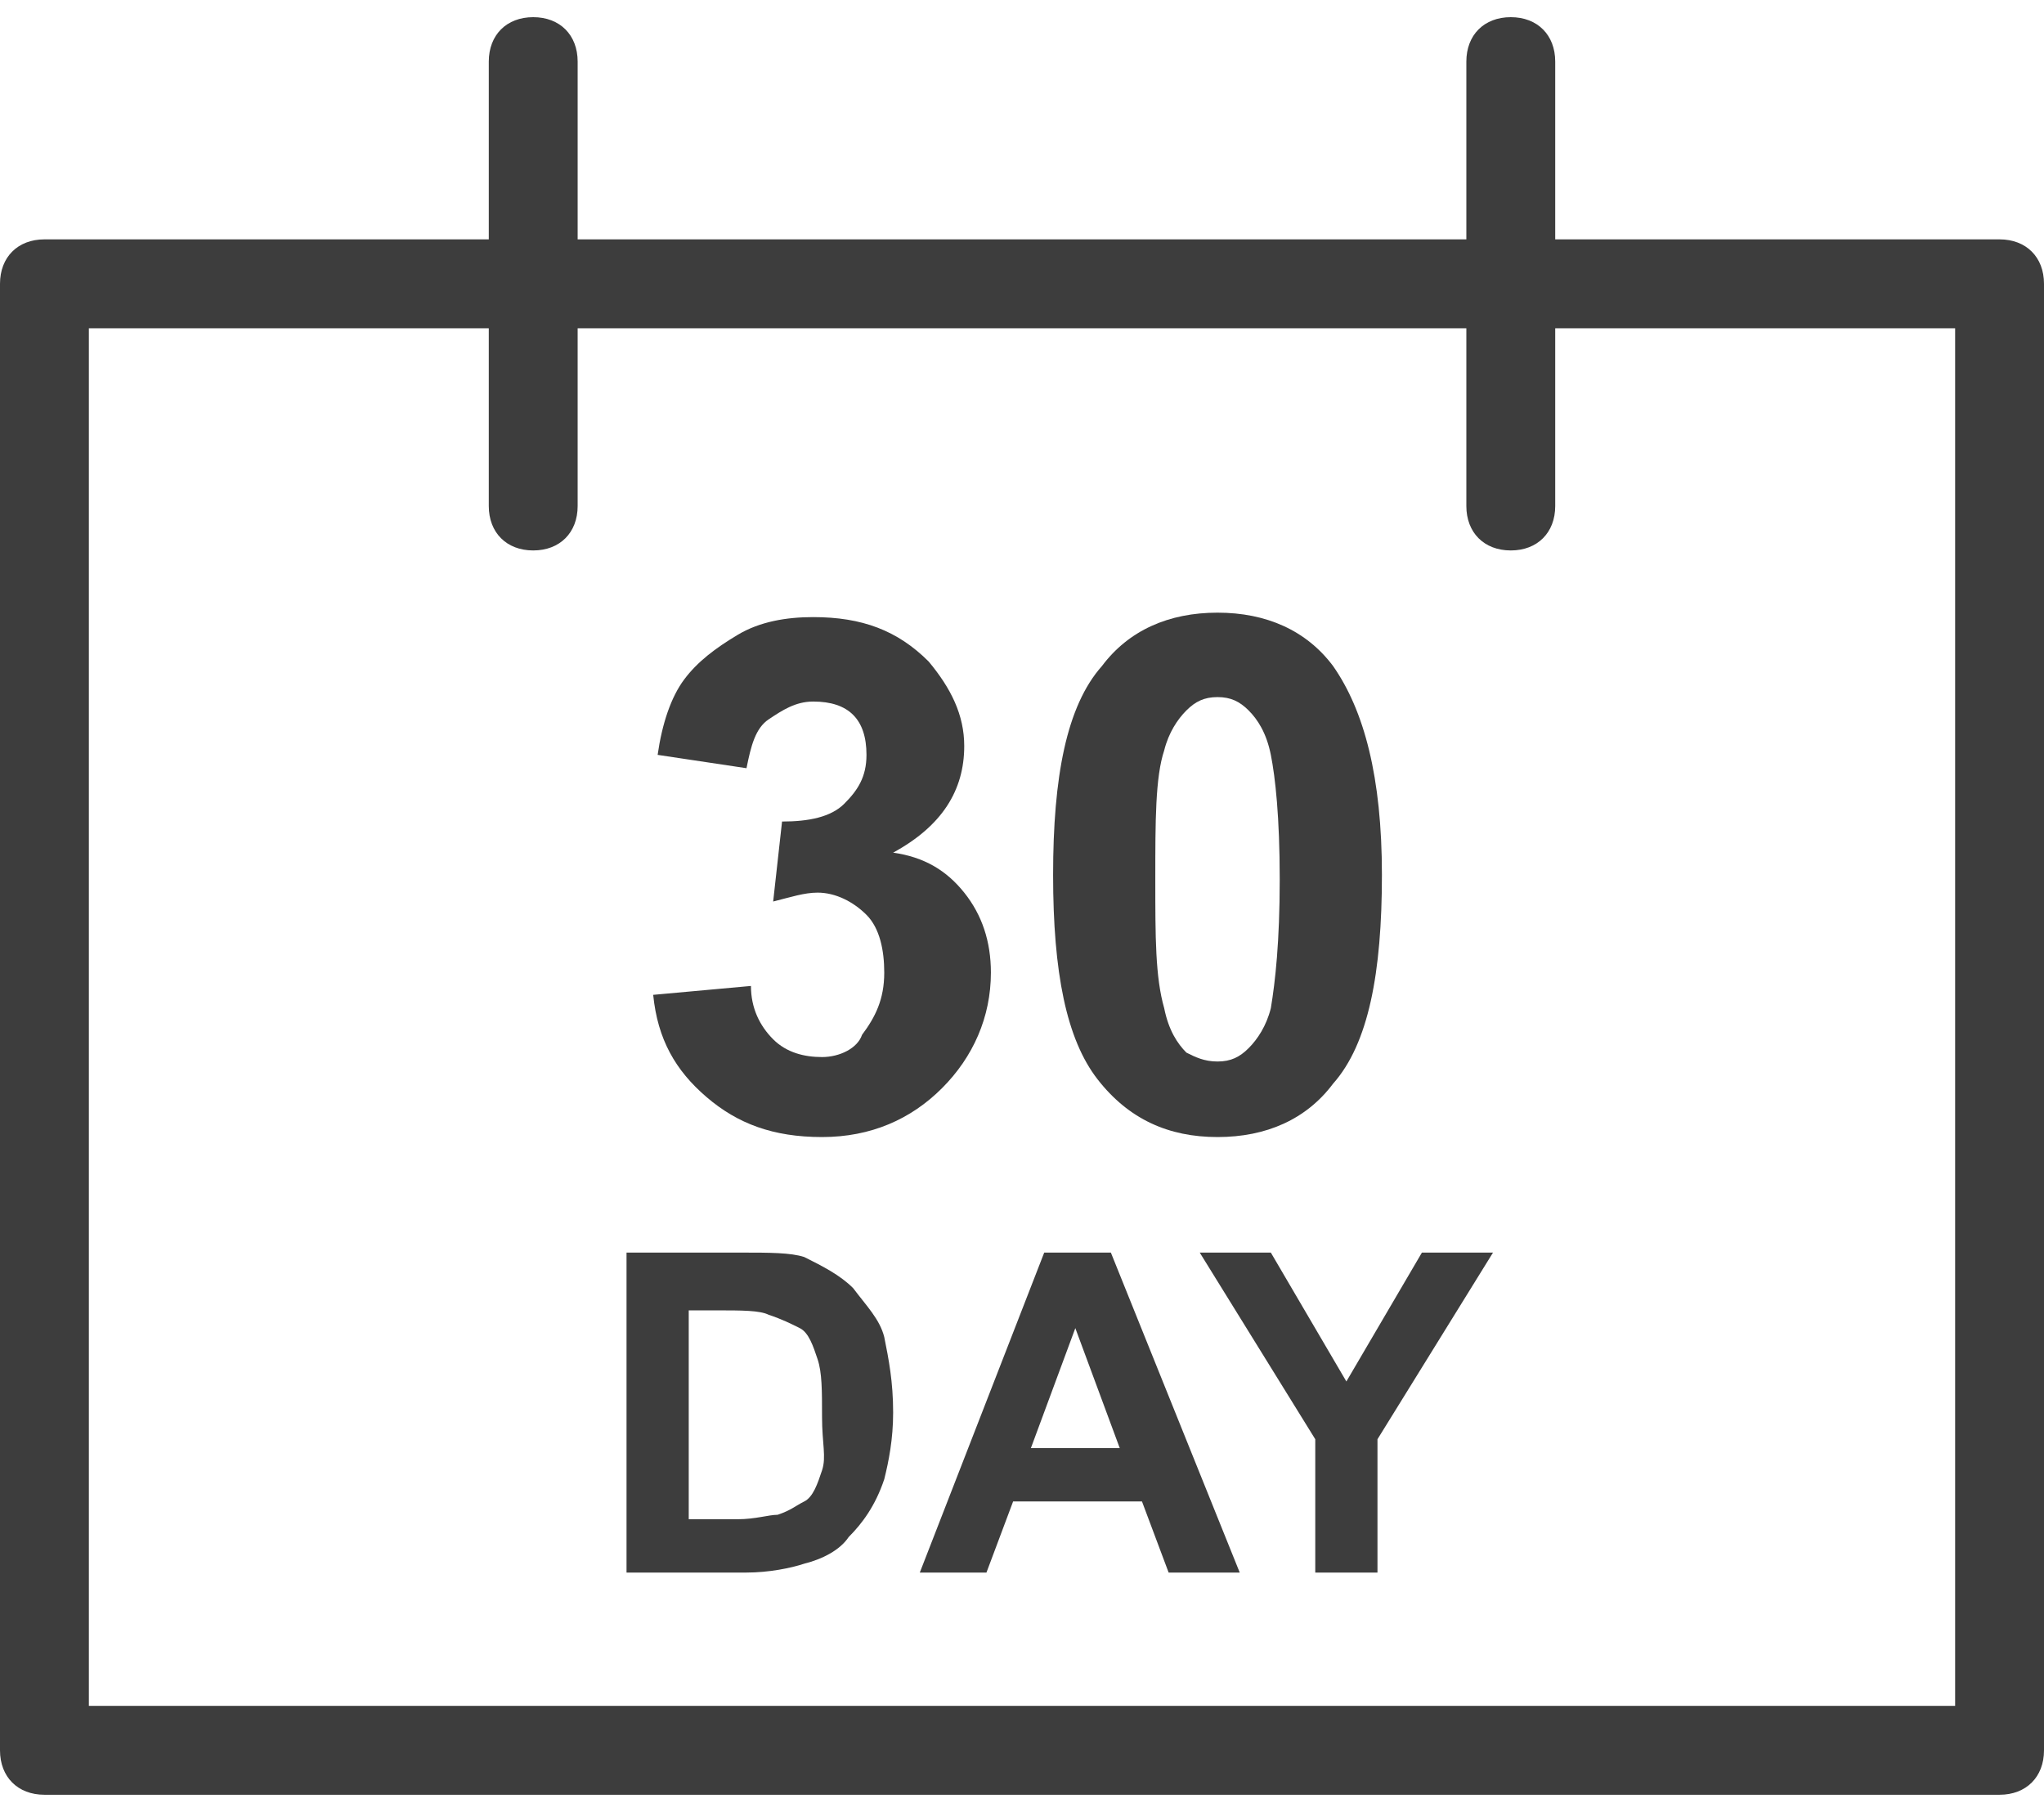 <?xml version="1.0" encoding="utf-8"?>
<!-- Generator: Adobe Illustrator 22.0.1, SVG Export Plug-In . SVG Version: 6.00 Build 0)  -->
<svg version="1.1" id="图层_1" xmlns="http://www.w3.org/2000/svg" xmlns:xlink="http://www.w3.org/1999/xlink" x="0px" y="0px"
	 viewBox="0 0 46 40" width="44px" height="39px" style="enable-background:new 0 0 46 40;" xml:space="preserve">
<style type="text/css">
	.st0{fill:#3D3D3D;}
</style>
<path class="st0" d="M45,5H35V1c0-0.6-0.4-1-1-1s-1,0.4-1,1v4H13V1c0-0.6-0.4-1-1-1s-1,0.4-1,1v4H1C0.4,5,0,5.4,0,6v33
	c0,0.6,0.4,1,1,1h44c0.6,0,1-0.4,1-1V6C46,5.4,45.6,5,45,5z M44,38H2V7h9v4c0,0.6,0.4,1,1,1s1-0.4,1-1V7h20v4c0,0.6,0.4,1,1,1
	s1-0.4,1-1V7h9V38z"/>
<path class="st0" d="M18.5,23.4c-0.4,0-0.8-0.1-1.1-0.4s-0.5-0.7-0.5-1.2L14.7,22c0.1,1,0.5,1.7,1.2,2.3c0.7,0.6,1.5,0.9,2.6,0.9
	c1.1,0,2-0.4,2.7-1.1s1.1-1.6,1.1-2.6c0-0.7-0.2-1.3-0.6-1.8c-0.4-0.5-0.9-0.8-1.6-0.9c1.1-0.6,1.6-1.4,1.6-2.4
	c0-0.7-0.3-1.3-0.8-1.9c-0.7-0.7-1.5-1-2.6-1c-0.6,0-1.2,0.1-1.7,0.4s-0.9,0.6-1.2,1c-0.3,0.4-0.5,1-0.6,1.7l2,0.3
	c0.1-0.5,0.2-0.9,0.5-1.1s0.6-0.4,1-0.4c0.4,0,0.7,0.1,0.9,0.3c0.2,0.2,0.3,0.5,0.3,0.9c0,0.5-0.2,0.8-0.5,1.1s-0.8,0.4-1.4,0.4
	l-0.2,1.8c0.4-0.1,0.7-0.2,1-0.2c0.4,0,0.8,0.2,1.1,0.5s0.4,0.8,0.4,1.3c0,0.6-0.2,1-0.5,1.4C19.3,23.2,18.9,23.4,18.5,23.4z"/>
<path class="st0" d="M27.4,25.2c1.1,0,2-0.4,2.6-1.2c0.8-0.9,1.1-2.5,1.1-4.7c0-2.2-0.4-3.7-1.1-4.7c-0.6-0.8-1.5-1.2-2.6-1.2
	s-2,0.4-2.6,1.2c-0.8,0.9-1.1,2.5-1.1,4.7c0,2.2,0.3,3.7,1,4.6C25.4,24.8,26.3,25.2,27.4,25.2z M26.2,16.5c0.1-0.4,0.3-0.7,0.5-0.9
	c0.2-0.2,0.4-0.3,0.7-0.3s0.5,0.1,0.7,0.3c0.2,0.2,0.4,0.5,0.5,1c0.1,0.5,0.2,1.4,0.2,2.8s-0.1,2.3-0.2,2.9
	c-0.1,0.4-0.3,0.7-0.5,0.9c-0.2,0.2-0.4,0.3-0.7,0.3s-0.5-0.1-0.7-0.2c-0.2-0.2-0.4-0.5-0.5-1C26,21.6,26,20.7,26,19.4
	S26,17.1,26.2,16.5z"/>
<path class="st0" d="M19.2,28.6c-0.3-0.3-0.7-0.5-1.1-0.7c-0.3-0.1-0.8-0.1-1.4-0.1h-2.6V35h2.7c0.5,0,1-0.1,1.3-0.2
	c0.4-0.1,0.8-0.3,1-0.6c0.3-0.3,0.6-0.7,0.8-1.3c0.1-0.4,0.2-0.9,0.2-1.5c0-0.7-0.1-1.2-0.2-1.7C19.8,29.3,19.5,29,19.2,28.6z
	 M18.5,32.7c-0.1,0.3-0.2,0.6-0.4,0.7s-0.3,0.2-0.6,0.3c-0.2,0-0.5,0.1-0.9,0.1h-1.1v-4.7h0.6c0.6,0,1,0,1.2,0.1
	c0.3,0.1,0.5,0.2,0.7,0.3s0.3,0.4,0.4,0.7s0.1,0.7,0.1,1.3S18.6,32.4,18.5,32.7z"/>
<path class="st0" d="M23.5,27.8L20.7,35h1.5l0.6-1.6h2.9l0.6,1.6h1.6L25,27.8H23.5z M23.2,32.2l1-2.7l1,2.7H23.2z"/>
<polygon class="st0" points="30.3,30.7 28.6,27.8 27,27.8 29.6,32 29.6,35 31,35 31,32 33.6,27.8 32,27.8 "/>
</svg>
